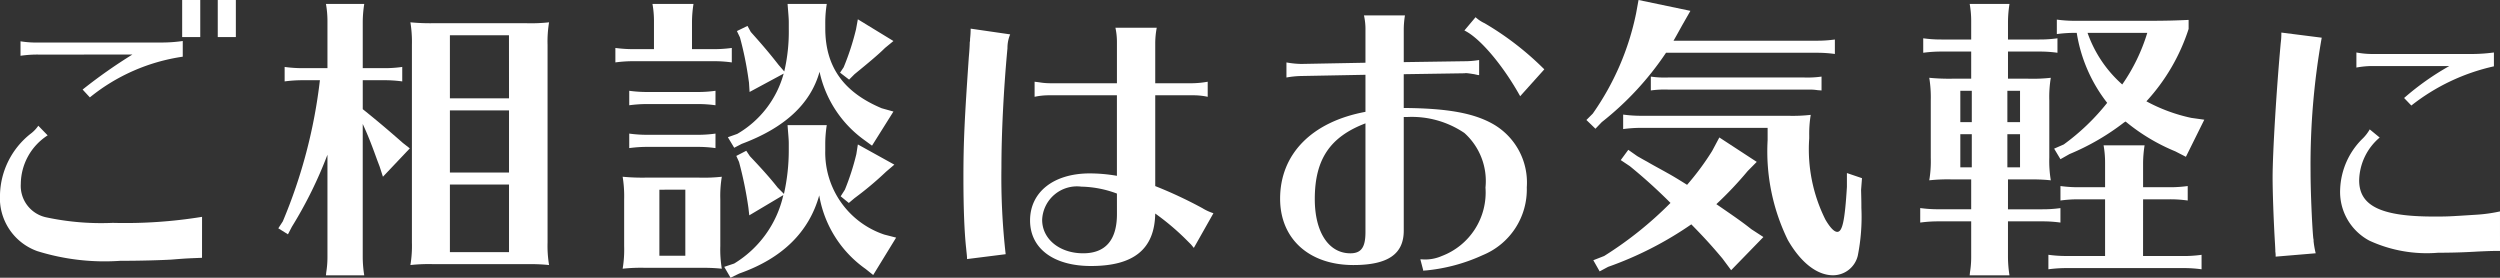<svg xmlns="http://www.w3.org/2000/svg" viewBox="0 0 165.825 18.424"><rect x="0" y="0" width="165.825" height="18.424" fill="#333333" stroke="none"/><defs><style>.a{isolation:isolate;}.b{fill:#fff;}</style></defs><title>ご相談はお気軽に</title><g class="a"><g class="a"><path class="b" d="M13.4,17.1c-.98.04-1.06.04-2.041.12-.7.04-2.08.08-3.38.08a15.015,15.015,0,0,1-5.5-.641A3.737,3.737,0,0,1,0,12.9a5.307,5.307,0,0,1,2.021-4.02,2.244,2.244,0,0,0,.52-.54l.62.639A3.866,3.866,0,0,0,1.38,12.2,2.132,2.132,0,0,0,3.1,14.423a17.482,17.482,0,0,0,4.38.36,31.651,31.651,0,0,0,5.922-.4ZM2.561,3.62a7.685,7.685,0,0,0-1.2.08V2.74a6.517,6.517,0,0,0,1.2.08h8.161a9.744,9.744,0,0,0,1.4-.1v1.04a12.668,12.668,0,0,0-6.162,2.7l-.48-.52a34.19,34.19,0,0,1,3.3-2.321ZM13.283,0V2.46h-1.2V0Zm2.361,0V2.46h-1.2V0Z"/><path class="b" d="M21.72,10.262a28.011,28.011,0,0,1-2.36,4.781l-.26.5-.641-.4.3-.46a34.233,34.233,0,0,0,2.46-9.362H20.08a8.977,8.977,0,0,0-1.2.079V4.44a8.483,8.483,0,0,0,1.2.081h1.64V1.46a6.466,6.466,0,0,0-.1-1.2h2.541a7.9,7.9,0,0,0-.1,1.2V4.521h1.42a8.294,8.294,0,0,0,1.2-.081V5.4a8.575,8.575,0,0,0-1.2-.079h-1.42v1.92c1,.8,1.82,1.5,2.66,2.24l.461.361L25.4,11.723l-.22-.681-.16-.42c-.36-1-.6-1.62-.96-2.4v8.841a7.917,7.917,0,0,0,.1,1.2H21.62l.02-.2a6.255,6.255,0,0,0,.08-1Zm13.2-8.722a10.812,10.812,0,0,0,1.5-.06,7.776,7.776,0,0,0-.1,1.5v13.1a7.776,7.776,0,0,0,.1,1.5,11.366,11.366,0,0,0-1.18-.06H28.722a11.257,11.257,0,0,0-1.5.06,7.743,7.743,0,0,0,.1-1.5V2.98a8.135,8.135,0,0,0-.1-1.5,13.624,13.624,0,0,0,1.5.06Zm-1.16.8H29.842V6.521h3.921ZM29.842,7.321v4.121h3.921V7.321Zm0,4.921v4.482h3.921V12.242Z"/><path class="b" d="M43.378,1.46a6.466,6.466,0,0,0-.1-1.2H46a7.9,7.9,0,0,0-.1,1.2v1.8h1.44a8.605,8.605,0,0,0,1.2-.08v.96a8.311,8.311,0,0,0-1.2-.08H42.018a8.667,8.667,0,0,0-1.2.08v-.96a8.782,8.782,0,0,0,1.2.08h1.36Zm3,10.322a10.993,10.993,0,0,0,1.5-.059,7.769,7.769,0,0,0-.1,1.5v3.1a7.776,7.776,0,0,0,.1,1.5,11.369,11.369,0,0,0-1.18-.059H42.8a11.454,11.454,0,0,0-1.5.059,7.651,7.651,0,0,0,.1-1.5v-3.1a8.025,8.025,0,0,0-.1-1.5,13.954,13.954,0,0,0,1.5.059Zm1.08-4.8a8.432,8.432,0,0,0-1.2-.08H42.938a8.825,8.825,0,0,0-1.2.08v-.96a8.625,8.625,0,0,0,1.2.08h3.321a8.432,8.432,0,0,0,1.2-.08Zm0,2.841a8.432,8.432,0,0,0-1.2-.08H42.938a8.825,8.825,0,0,0-1.2.08V8.861a8.474,8.474,0,0,0,1.2.08h3.321a8.288,8.288,0,0,0,1.2-.08Zm-3.721,2.76v4.381h1.721V12.582Zm8.262.28a13.238,13.238,0,0,0,.32-2.94V9.481c0-.24-.04-.62-.08-1.179h2.6a8.284,8.284,0,0,0-.1,1.179V10a5.738,5.738,0,0,0,3.921,5.561l.78.2-1.521,2.48-.5-.4a7.5,7.5,0,0,1-3.08-4.881c-.68,2.44-2.461,4.181-5.3,5.181l-.581.28-.42-.721.66-.22a7.139,7.139,0,0,0,3.261-4.541L49.7,14.283l-.06-.52a25.42,25.42,0,0,0-.62-3.021l-.181-.4L49.5,10l.24.36c.74.78,1.32,1.42,1.84,2.08ZM54.741,1.88c0,2.52,1.18,4.221,3.74,5.3l.781.219L57.841,9.662l-.52-.381a7.532,7.532,0,0,1-2.96-4.52c-.6,2.14-2.321,3.72-5.161,4.781l-.5.26-.42-.7.62-.22a6.648,6.648,0,0,0,3.081-4L49.72,6.1l-.04-.621L49.64,5.2l-.02-.14a22.2,22.2,0,0,0-.54-2.581l-.2-.419.7-.341.22.4.32.36c.62.7,1.02,1.18,1.52,1.821l.38.439a11.6,11.6,0,0,0,.3-2.82V1.46c0-.26-.04-.66-.08-1.2h2.6a7.9,7.9,0,0,0-.1,1.2Zm4.521.841-.56.46c-.421.42-1.041.939-2.021,1.74l-.36.36-.6-.461.24-.359a17.045,17.045,0,0,0,.82-2.521l.12-.66Zm.06,8.2-.54.46a21.908,21.908,0,0,1-2.1,1.761l-.38.32-.54-.441.28-.44a16.366,16.366,0,0,0,.76-2.36l.1-.64Z"/><path class="b" d="M64.144,17.184c0-.2-.02-.3-.06-.721-.12-1.1-.18-2.721-.18-4.7,0-2.361.08-3.96.36-8,.04-.42.06-.8.06-.961a.637.637,0,0,0,.02-.159V2.58a5.92,5.92,0,0,0,.04-.68l2.621.38a2.317,2.317,0,0,0-.18.92c-.261,2.78-.4,5.722-.4,7.9a45.2,45.2,0,0,0,.281,5.761ZM74.086,2.84a4.46,4.46,0,0,0-.1-1h2.741a5.66,5.66,0,0,0-.1,1V5.521h2.48a6.22,6.22,0,0,0,1-.1v1a4.455,4.455,0,0,0-1-.1h-2.48v6.022a28.854,28.854,0,0,1,3.121,1.46,3.34,3.34,0,0,0,.739.34l-1.3,2.3-.181-.22-.22-.22-.18-.18a16.391,16.391,0,0,0-1.98-1.66c-.04,2.36-1.42,3.481-4.261,3.481-2.481,0-4.041-1.161-4.041-3.021,0-1.881,1.56-3.121,3.961-3.121a10.629,10.629,0,0,1,1.8.16V6.321H69.625a4.46,4.46,0,0,0-1,.1v-1l.16.019.16.021a4.273,4.273,0,0,0,.68.06h4.461Zm0,10a7.058,7.058,0,0,0-2.36-.46,2.312,2.312,0,0,0-2.6,2.2c0,1.28,1.16,2.221,2.721,2.221,1.48,0,2.24-.881,2.24-2.6Z"/><path class="b" d="M90.571,2.021a4.144,4.144,0,0,0-.1-1h2.72a5.932,5.932,0,0,0-.08,1v2.1l4-.059a6,6,0,0,0,1-.081v1h-.06l-.261-.059c-.52-.08-.56-.08-.64-.061h-.04l-4,.061v2.24c2.9.021,4.681.34,5.982,1.1a4.464,4.464,0,0,1,2.18,4.16,4.708,4.708,0,0,1-2.92,4.5,11.648,11.648,0,0,1-3.8,1.02.373.373,0,0,0-.14.021l-.2-.761h.1a2.73,2.73,0,0,0,1.32-.22,4.505,4.505,0,0,0,2.9-4.541,4.28,4.28,0,0,0-1.4-3.621,6.226,6.226,0,0,0-3.8-1.059h-.221V15.3c0,1.56-1.06,2.28-3.34,2.28-2.941,0-4.861-1.74-4.861-4.4,0-2.961,2.1-5.1,5.661-5.762V4.961l-4.241.08a6.261,6.261,0,0,0-1,.1v-1a5.987,5.987,0,0,0,1,.1l4.241-.08Zm0,6.161c-2.361.9-3.361,2.4-3.361,5.02,0,2.2.92,3.6,2.361,3.6.72,0,1-.4,1-1.4Zm10.262-1.8c-1.12-2.021-2.66-3.86-3.7-4.36l.741-.881a2.326,2.326,0,0,0,.6.4A19.6,19.6,0,0,1,102.434,4.6Z"/><path class="b" d="M120.507,2.7a8.288,8.288,0,0,0,1.2-.08v.96a8.582,8.582,0,0,0-1.2-.08h-10a20.026,20.026,0,0,1-4.261,4.6l-.42.439-.6-.58.42-.42A17.722,17.722,0,0,0,108.524.88l.16-.88,3.441.72-.56.98c-.32.58-.42.76-.56,1Zm-4.581,8.642a23.965,23.965,0,0,1-2.081,2.2c1.341.92,1.741,1.2,2.321,1.66l.8.52-2.14,2.2-.58-.78c-.641-.761-1.1-1.281-2.061-2.261a23.433,23.433,0,0,1-5.521,2.82l-.56.3-.42-.74.72-.281a24.542,24.542,0,0,0,4.4-3.52,35.037,35.037,0,0,0-2.7-2.441l-.6-.4.5-.681.6.421c.28.159.38.22.641.36.44.26.9.5,1.359.76.4.22.821.48,1.3.781a17.528,17.528,0,0,0,1.66-2.242l.48-.9,2.481,1.62Zm-7.062-2.861a8.837,8.837,0,0,0-1.2.081V7.6a8.782,8.782,0,0,0,1.2.08h9.742a10.651,10.651,0,0,0,1.5-.061,7.651,7.651,0,0,0-.1,1.36v.2a10.406,10.406,0,0,0,1.08,5.4c.32.54.58.8.78.8.34,0,.5-.72.64-2.981v-.92l1,.34-.06.781c.02.74.02.86.02,1.2a13.174,13.174,0,0,1-.239,3.16,1.694,1.694,0,0,1-1.641,1.3c-1.06,0-2.14-.84-3-2.341a13.368,13.368,0,0,1-1.34-6.621V8.481Zm11.7-2.5a3.446,3.446,0,0,0-.46-.039h-9.462A6.669,6.669,0,0,0,109.5,6v-.92a6.2,6.2,0,0,0,1.141.06h9.042a6.534,6.534,0,0,0,1.14-.06V6Z"/><path class="b" d="M133.189,13.883h2.28a8.572,8.572,0,0,0,1.2-.08v.96a8.423,8.423,0,0,0-1.2-.08h-2.28v2.38a7.917,7.917,0,0,0,.1,1.2h-2.641l.02-.2a6.151,6.151,0,0,0,.081-1v-2.38h-2.181a8.825,8.825,0,0,0-1.2.08V13.8a8.782,8.782,0,0,0,1.2.08h2.181V11.9h-1.281a11.265,11.265,0,0,0-1.5.06,7.651,7.651,0,0,0,.1-1.5v-3.8a8.031,8.031,0,0,0-.1-1.5,13.636,13.636,0,0,0,1.5.06h1.281V3.42h-1.981a8.825,8.825,0,0,0-1.2.08V2.54a8.474,8.474,0,0,0,1.2.08h1.981V1.46a6.4,6.4,0,0,0-.1-1.2h2.641a7.9,7.9,0,0,0-.1,1.2V2.62h2.081a8.307,8.307,0,0,0,1.2-.08V3.5a8.451,8.451,0,0,0-1.2-.08h-2.081v1.8h1.34a10.8,10.8,0,0,0,1.5-.06,7.788,7.788,0,0,0-.1,1.5v3.8a7.788,7.788,0,0,0,.1,1.5,11.352,11.352,0,0,0-1.18-.06h-1.66Zm-2.4-7.862h-.761V8.1h.761Zm-.761,2.88v2.2h.761V8.9Zm3.961-.8V6.021h-.84V8.1Zm-.84,3h.84V8.9h-.84Zm9,5.881h2.681a8.432,8.432,0,0,0,1.2-.08v.96a8.582,8.582,0,0,0-1.2-.08H137.07a8.989,8.989,0,0,0-1.2.08V16.9a8.616,8.616,0,0,0,1.2.08h2.56v-3.76h-1.76a8.691,8.691,0,0,0-1.2.08v-.96a8.8,8.8,0,0,0,1.2.079h1.76v-1.58a6.466,6.466,0,0,0-.1-1.2h2.721a7.9,7.9,0,0,0-.1,1.2v1.58h1.76a8.575,8.575,0,0,0,1.2-.079v.96a8.288,8.288,0,0,0-1.2-.08h-1.76Zm-5.261-7.4a14.66,14.66,0,0,0,2.881-2.761A10.093,10.093,0,0,1,137.75,2.18h-.12a8.825,8.825,0,0,0-1.2.08V1.3a8.625,8.625,0,0,0,1.2.08h4.841c1.2,0,1.86-.02,2.7-.06v.6a12.981,12.981,0,0,1-2.8,4.8,11.084,11.084,0,0,0,2.981,1.1l.859.12-1.22,2.461-.7-.36a12.828,12.828,0,0,1-3.3-1.98l-.1.059a15.847,15.847,0,0,1-3.621,2.1l-.6.34-.419-.7Zm1.58-7.4a8.165,8.165,0,0,0,2.3,3.421,12.18,12.18,0,0,0,1.66-3.421Z"/><path class="b" d="M150.942,17.023a1.714,1.714,0,0,0-.02-.339v-.1l-.02-.4c-.1-1.641-.16-3.5-.16-4.4,0-1.66.26-5.9.54-8.942a4.753,4.753,0,0,0,.04-.56V2.16L154,2.5a48.231,48.231,0,0,0-.74,8.962c0,1.24.1,3.541.18,4.341a.528.528,0,0,1,.02.14V16a6.044,6.044,0,0,0,.14.8Zm14.883-.379c-.44,0-.58,0-1.46.04-.98.059-1.821.08-2.64.08a9.1,9.1,0,0,1-4.561-.8,3.658,3.658,0,0,1-1.941-3.421,4.953,4.953,0,0,1,1.52-3.38,2.8,2.8,0,0,0,.441-.581l.66.541a3.821,3.821,0,0,0-1.361,2.84c0,1.7,1.461,2.4,4.941,2.4.941,0,.941,0,2.8-.119a10.177,10.177,0,0,0,1.6-.221ZM157.3,4.381a5.952,5.952,0,0,0-1,.1v-1a5.661,5.661,0,0,0,1,.1h6.741a11.209,11.209,0,0,0,1.38-.1V4.4A13.6,13.6,0,0,0,159.944,7l-.48-.5a17.781,17.781,0,0,1,3-2.12Z"/></g></g></svg>